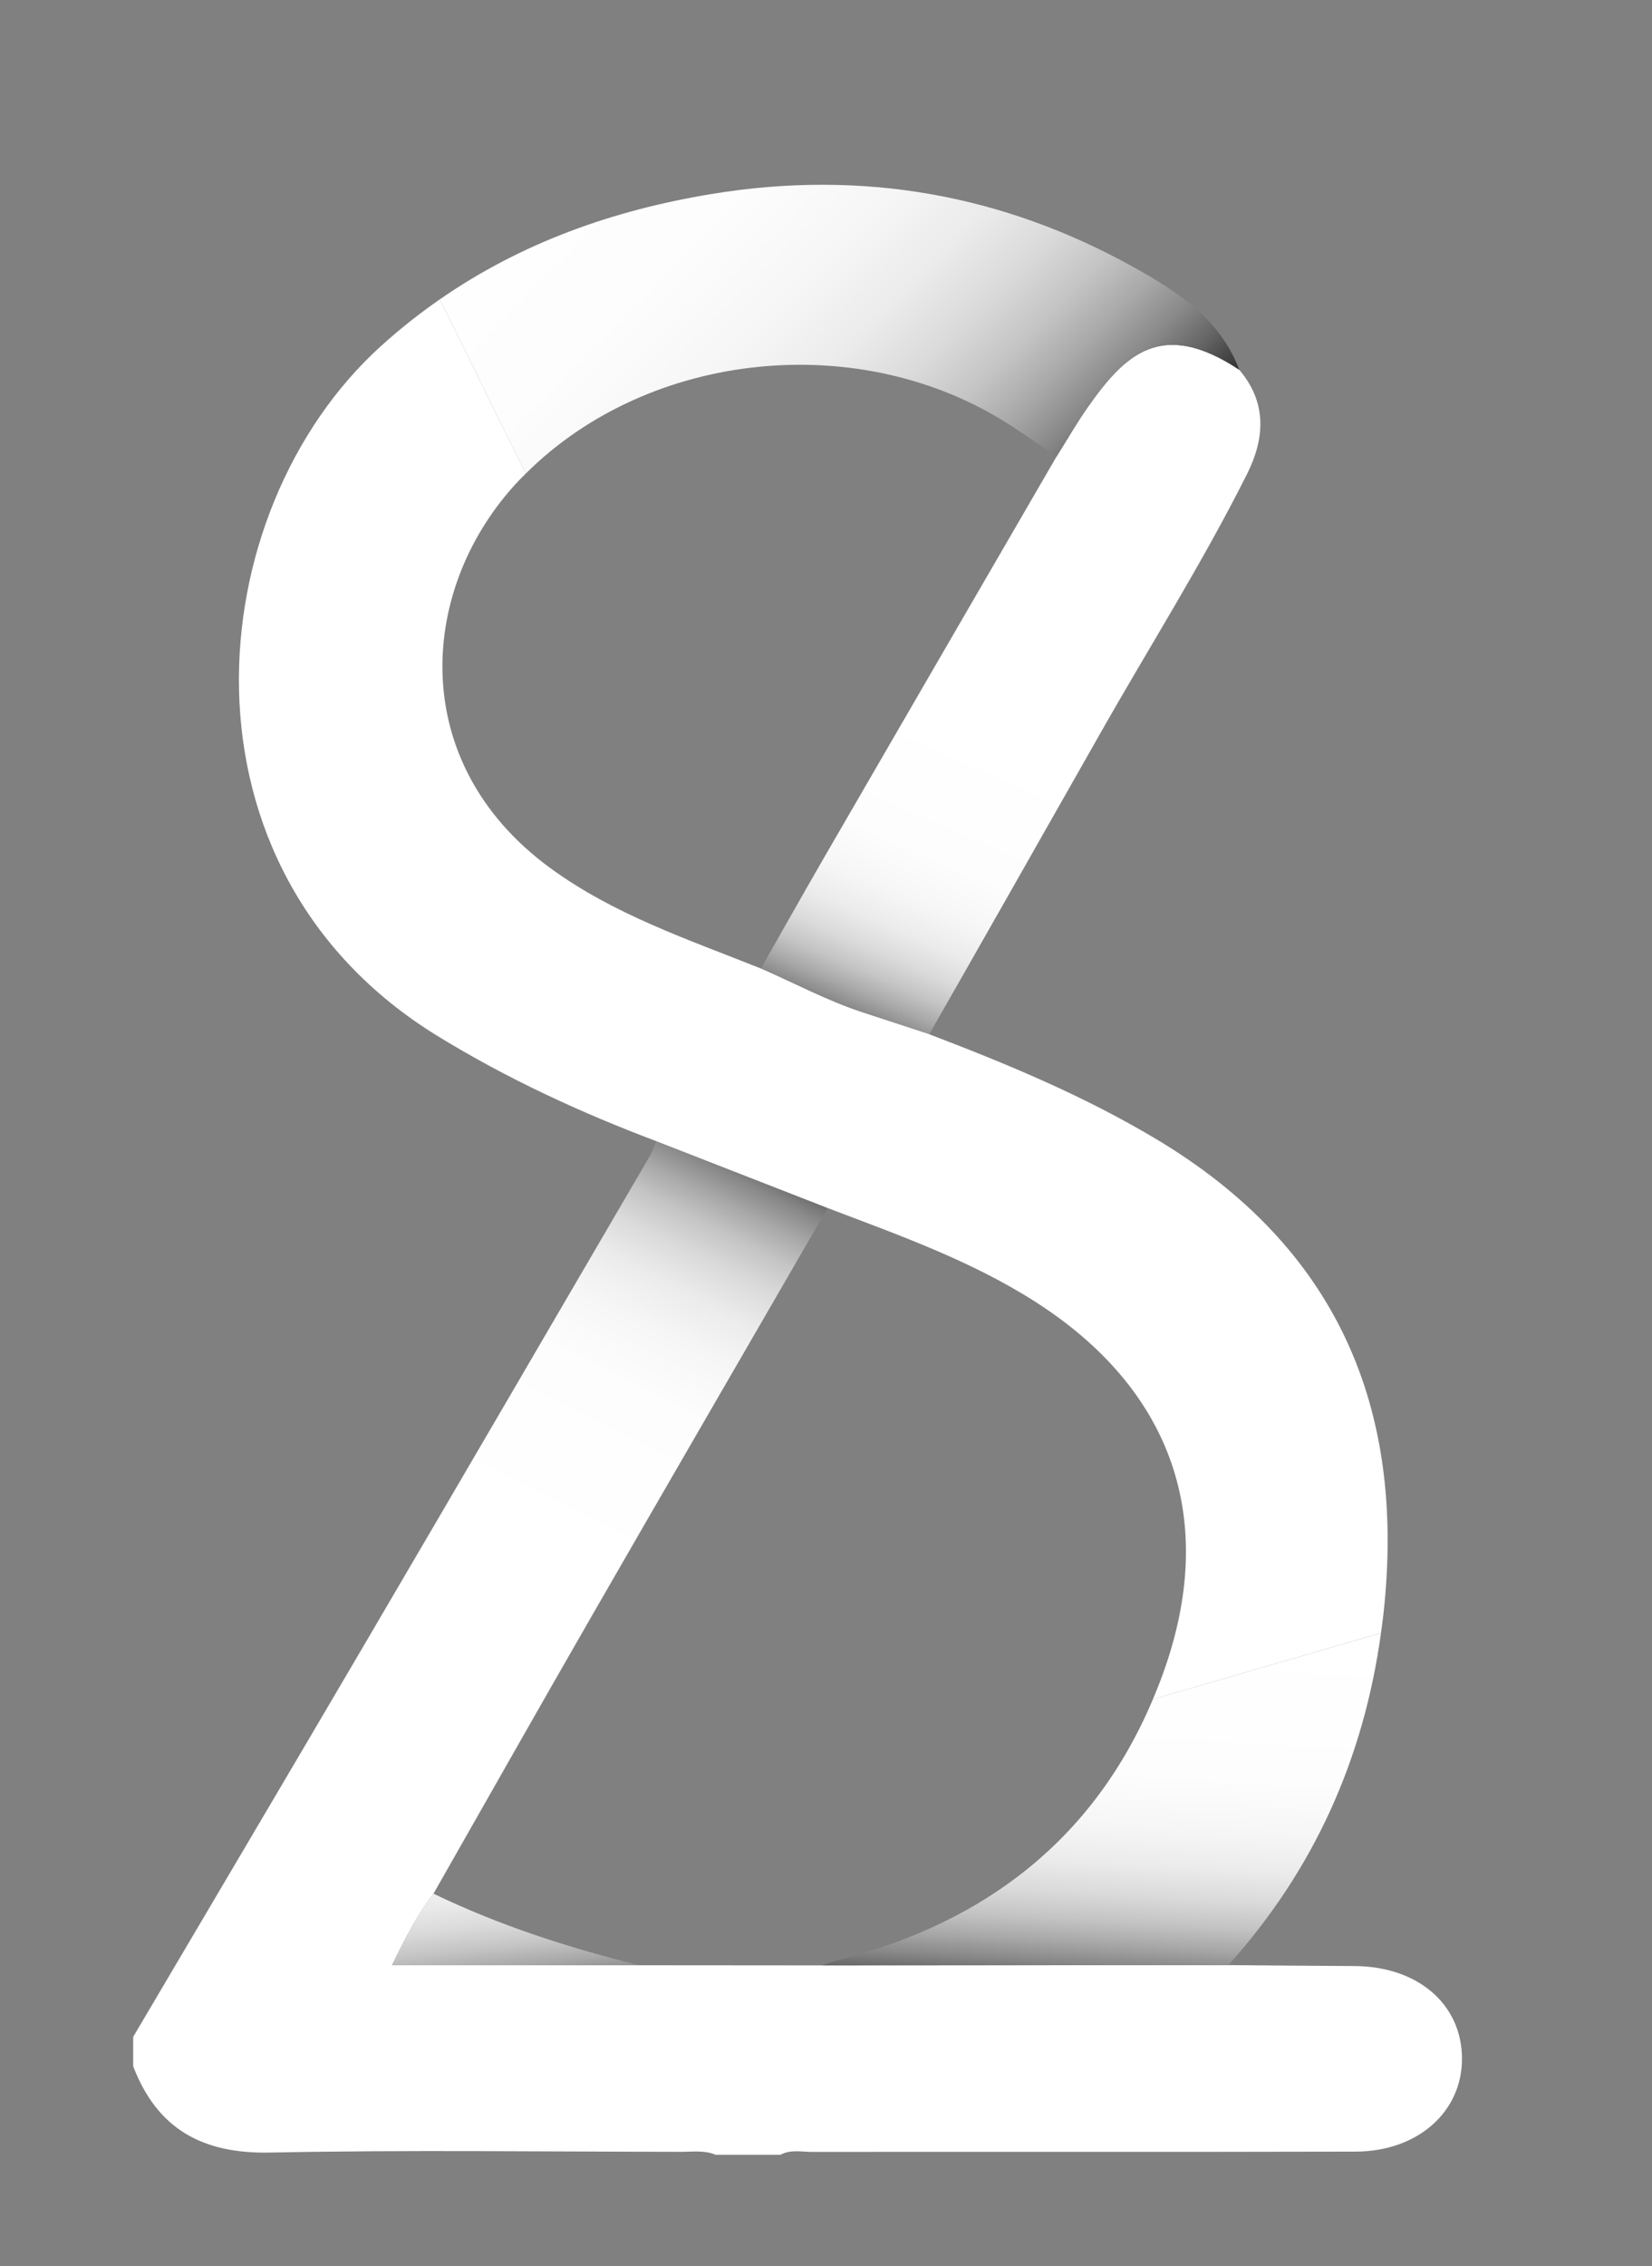 <?xml version="1.0" encoding="utf-8"?>
<!-- Generator: Adobe Illustrator 23.1.0, SVG Export Plug-In . SVG Version: 6.00 Build 0)  -->
<svg version="1.1" id="Layer_1" xmlns="http://www.w3.org/2000/svg" xmlns:xlink="http://www.w3.org/1999/xlink" x="0px" y="0px"
	 viewBox="0 0 350.01 480" style="enable-background:new 0 0 350.01 480;" xml:space="preserve">
<rect x="0" y="0" width="350.01" height="480" fill="#808080" stroke="none"/>
<style type="text/css">
	.st0{display:none;stroke:#FFFFFF;stroke-miterlimit:10;}
	.st1{fill:url(#SVGID_1_);}
	.st2{fill:url(#SVGID_2_);}
	.st3{fill:url(#SVGID_3_);}
	.st4{fill:url(#SVGID_4_);}
	.st5{fill:#FFFFFF;}
	.st6{fill:url(#SVGID_5_);}
</style>
<rect x="-63.4" y="4.45" class="st0" width="454.63" height="491.23"/>
<g>
	<linearGradient id="SVGID_1_" gradientUnits="userSpaceOnUse" x1="192.121" y1="390.457" x2="251.255" y2="274.053">
		<stop  offset="0.165" style="stop-color:#FFFFFF"/>
		<stop  offset="0.457" style="stop-color:#FDFDFD"/>
		<stop  offset="0.561" style="stop-color:#F6F6F6"/>
		<stop  offset="0.636" style="stop-color:#EBEBEB"/>
		<stop  offset="0.697" style="stop-color:#DADADA"/>
		<stop  offset="0.749" style="stop-color:#C4C4C4"/>
		<stop  offset="0.794" style="stop-color:#A8A8A8"/>
		<stop  offset="0.836" style="stop-color:#888888"/>
		<stop  offset="0.874" style="stop-color:#626262"/>
		<stop  offset="0.91" style="stop-color:#373737"/>
		<stop  offset="0.941" style="stop-color:#090909"/>
		<stop  offset="0.947" style="stop-color:#000000"/>
	</linearGradient>
	<path class="st1" d="M260.25,416.21c8.92,0.07,17.83,0.15,26.75,0.2c13.36,0.07,22.67,8.04,22.75,19.5
		c0.08,11.32-9.31,19.76-22.56,19.8c-38.37,0.1-76.75,0.02-115.12,0.06c-2.24,0-4.57-0.56-6.72,0.61c-4.57,0-9.14,0-13.71,0
		c-2.39-1.01-4.9-0.62-7.37-0.63c-29.01-0.02-58.03-0.43-87.04,0.16c-14.26,0.29-23.89-4.92-29.01-18.27c0-2.08,0-4.16,0-6.24
		c16.5-27.97,33.05-55.92,49.48-83.93c20.01-34.1,39.92-68.26,59.85-102.41c0.61-1.05,1.01-2.23,1.51-3.35
		c1.21,0.01,2.59-0.37,3.61,0.08c10.88,4.72,22.15,8.53,32.67,14.08c-16.68,28.83-33.41,57.63-50.02,86.49
		c-11.24,19.53-22.33,39.15-33.48,58.72c-3.52,4.54-6.07,9.6-8.79,15.16c18,0,35.18,0,52.35,0c12.95,0.01,25.9,0.02,38.85,0.03
		C202.91,416.24,231.58,416.22,260.25,416.21z"/>
	<linearGradient id="SVGID_2_" gradientUnits="userSpaceOnUse" x1="217.303" y1="142.34" x2="178.83" y2="230.21">
		<stop  offset="0.165" style="stop-color:#FFFFFF"/>
		<stop  offset="0.457" style="stop-color:#FDFDFD"/>
		<stop  offset="0.561" style="stop-color:#F6F6F6"/>
		<stop  offset="0.636" style="stop-color:#EBEBEB"/>
		<stop  offset="0.697" style="stop-color:#DADADA"/>
		<stop  offset="0.749" style="stop-color:#C4C4C4"/>
		<stop  offset="0.794" style="stop-color:#A8A8A8"/>
		<stop  offset="0.836" style="stop-color:#888888"/>
		<stop  offset="0.874" style="stop-color:#626262"/>
		<stop  offset="0.91" style="stop-color:#373737"/>
		<stop  offset="0.941" style="stop-color:#090909"/>
		<stop  offset="0.947" style="stop-color:#000000"/>
	</linearGradient>
	<path class="st2" d="M161.21,205.13c4.5-7.9,8.95-15.82,13.5-23.69c16.36-28.26,32.76-56.5,49.14-84.74
		c2.2-3.49,4.25-7.09,6.62-10.46c7.85-11.15,15.61-18.82,32.09-7.92c5.91,6.95,5.43,14.53,1.66,22.06
		c-9.46,18.87-20.77,36.71-31.17,55.06c-12.04,21.22-27.53,48.53-39.65,69.7"/>
	<g>
		<linearGradient id="SVGID_3_" gradientUnits="userSpaceOnUse" x1="237.601" y1="307.674" x2="230.37" y2="434.501">
			<stop  offset="0.288" style="stop-color:#FFFFFF"/>
			<stop  offset="0.533" style="stop-color:#FDFDFD"/>
			<stop  offset="0.622" style="stop-color:#F6F6F6"/>
			<stop  offset="0.685" style="stop-color:#EBEBEB"/>
			<stop  offset="0.736" style="stop-color:#DADADA"/>
			<stop  offset="0.78" style="stop-color:#C4C4C4"/>
			<stop  offset="0.818" style="stop-color:#A8A8A8"/>
			<stop  offset="0.853" style="stop-color:#888888"/>
			<stop  offset="0.885" style="stop-color:#626262"/>
			<stop  offset="0.915" style="stop-color:#373737"/>
			<stop  offset="0.942" style="stop-color:#090909"/>
			<stop  offset="0.947" style="stop-color:#000000"/>
		</linearGradient>
		<path class="st3" d="M244.27,359.9c-12.38,29.33-35.22,47.2-66.55,55.21c-1.18,0.3-2.32,0.76-3.48,1.15
			c28.67-0.02,57.34-0.03,86.01-0.05c18.15-20.18,28.67-43.7,32.34-70.34L244.27,359.9z"/>
		<g>
			<linearGradient id="SVGID_4_" gradientUnits="userSpaceOnUse" x1="89.338" y1="-9.209" x2="230.198" y2="130.095">
				<stop  offset="0.09" style="stop-color:#FFFFFF"/>
				<stop  offset="0.418" style="stop-color:#FDFDFD"/>
				<stop  offset="0.536" style="stop-color:#F6F6F6"/>
				<stop  offset="0.62" style="stop-color:#EBEBEB"/>
				<stop  offset="0.688" style="stop-color:#DADADA"/>
				<stop  offset="0.746" style="stop-color:#C4C4C4"/>
				<stop  offset="0.797" style="stop-color:#A8A8A8"/>
				<stop  offset="0.844" style="stop-color:#888888"/>
				<stop  offset="0.887" style="stop-color:#626262"/>
				<stop  offset="0.927" style="stop-color:#373737"/>
				<stop  offset="0.962" style="stop-color:#090909"/>
				<stop  offset="0.969" style="stop-color:#000000"/>
			</linearGradient>
			<path class="st4" d="M214.08,90.09c3.3,2.14,6.52,4.4,9.77,6.61c2.2-3.49,4.25-7.09,6.62-10.46
				c7.85-11.15,15.61-18.82,32.09-7.92c-4.01-10.68-13.01-16.51-22.19-21.63c-27.94-15.59-57.86-20.8-89.49-15.62
				c-21.06,3.45-40.49,10.4-57.69,22.33l18.2,36.91C137.65,74.13,182.49,69.59,214.08,90.09z"/>
			<path class="st5" d="M245.07,241.32c-15.34-9.19-31.73-16-48.36-22.33c-13.92-4.56,0,0-13.92-4.56
				c-7.44-2.43-14.4-6.17-21.58-9.3c-15.34-6.14-31.06-11.35-44.67-21.31c-30.76-22.52-27.82-59.74-6.52-82.14
				c0.45-0.47,0.91-0.92,1.37-1.37l-18.2-36.91c-4.3,2.98-8.46,6.26-12.47,9.89C42,108.34,35.25,184.16,92.7,219.42
				c14.73,9.04,30.26,16.21,46.36,22.28l36.28,14.15c15.07,5.74,30.31,11.11,44.02,19.87c28.98,18.51,38.79,46.17,27.08,78.64
				c-0.68,1.89-1.41,3.73-2.17,5.54l48.32-14.04c0.18-1.31,0.36-2.61,0.51-3.93C297.96,298.33,283.35,264.25,245.07,241.32z"/>
		</g>
	</g>
	<linearGradient id="SVGID_5_" gradientUnits="userSpaceOnUse" x1="103.215" y1="359.194" x2="112.879" y2="450.996">
		<stop  offset="0" style="stop-color:#FFFFFF"/>
		<stop  offset="0.288" style="stop-color:#FDFDFD"/>
		<stop  offset="0.391" style="stop-color:#F6F6F6"/>
		<stop  offset="0.465" style="stop-color:#EBEBEB"/>
		<stop  offset="0.525" style="stop-color:#DADADA"/>
		<stop  offset="0.576" style="stop-color:#C4C4C4"/>
		<stop  offset="0.621" style="stop-color:#A8A8A8"/>
		<stop  offset="0.662" style="stop-color:#888888"/>
		<stop  offset="0.7" style="stop-color:#626262"/>
		<stop  offset="0.735" style="stop-color:#373737"/>
		<stop  offset="0.766" style="stop-color:#090909"/>
		<stop  offset="0.772" style="stop-color:#000000"/>
	</linearGradient>
	<path class="st6" d="M91.83,401.07c13.94,6.73,28.58,11.44,43.56,15.16c-17.18,0-34.35,0-52.35,0
		C85.77,410.67,88.31,405.61,91.83,401.07z"/>
</g>
</svg>
